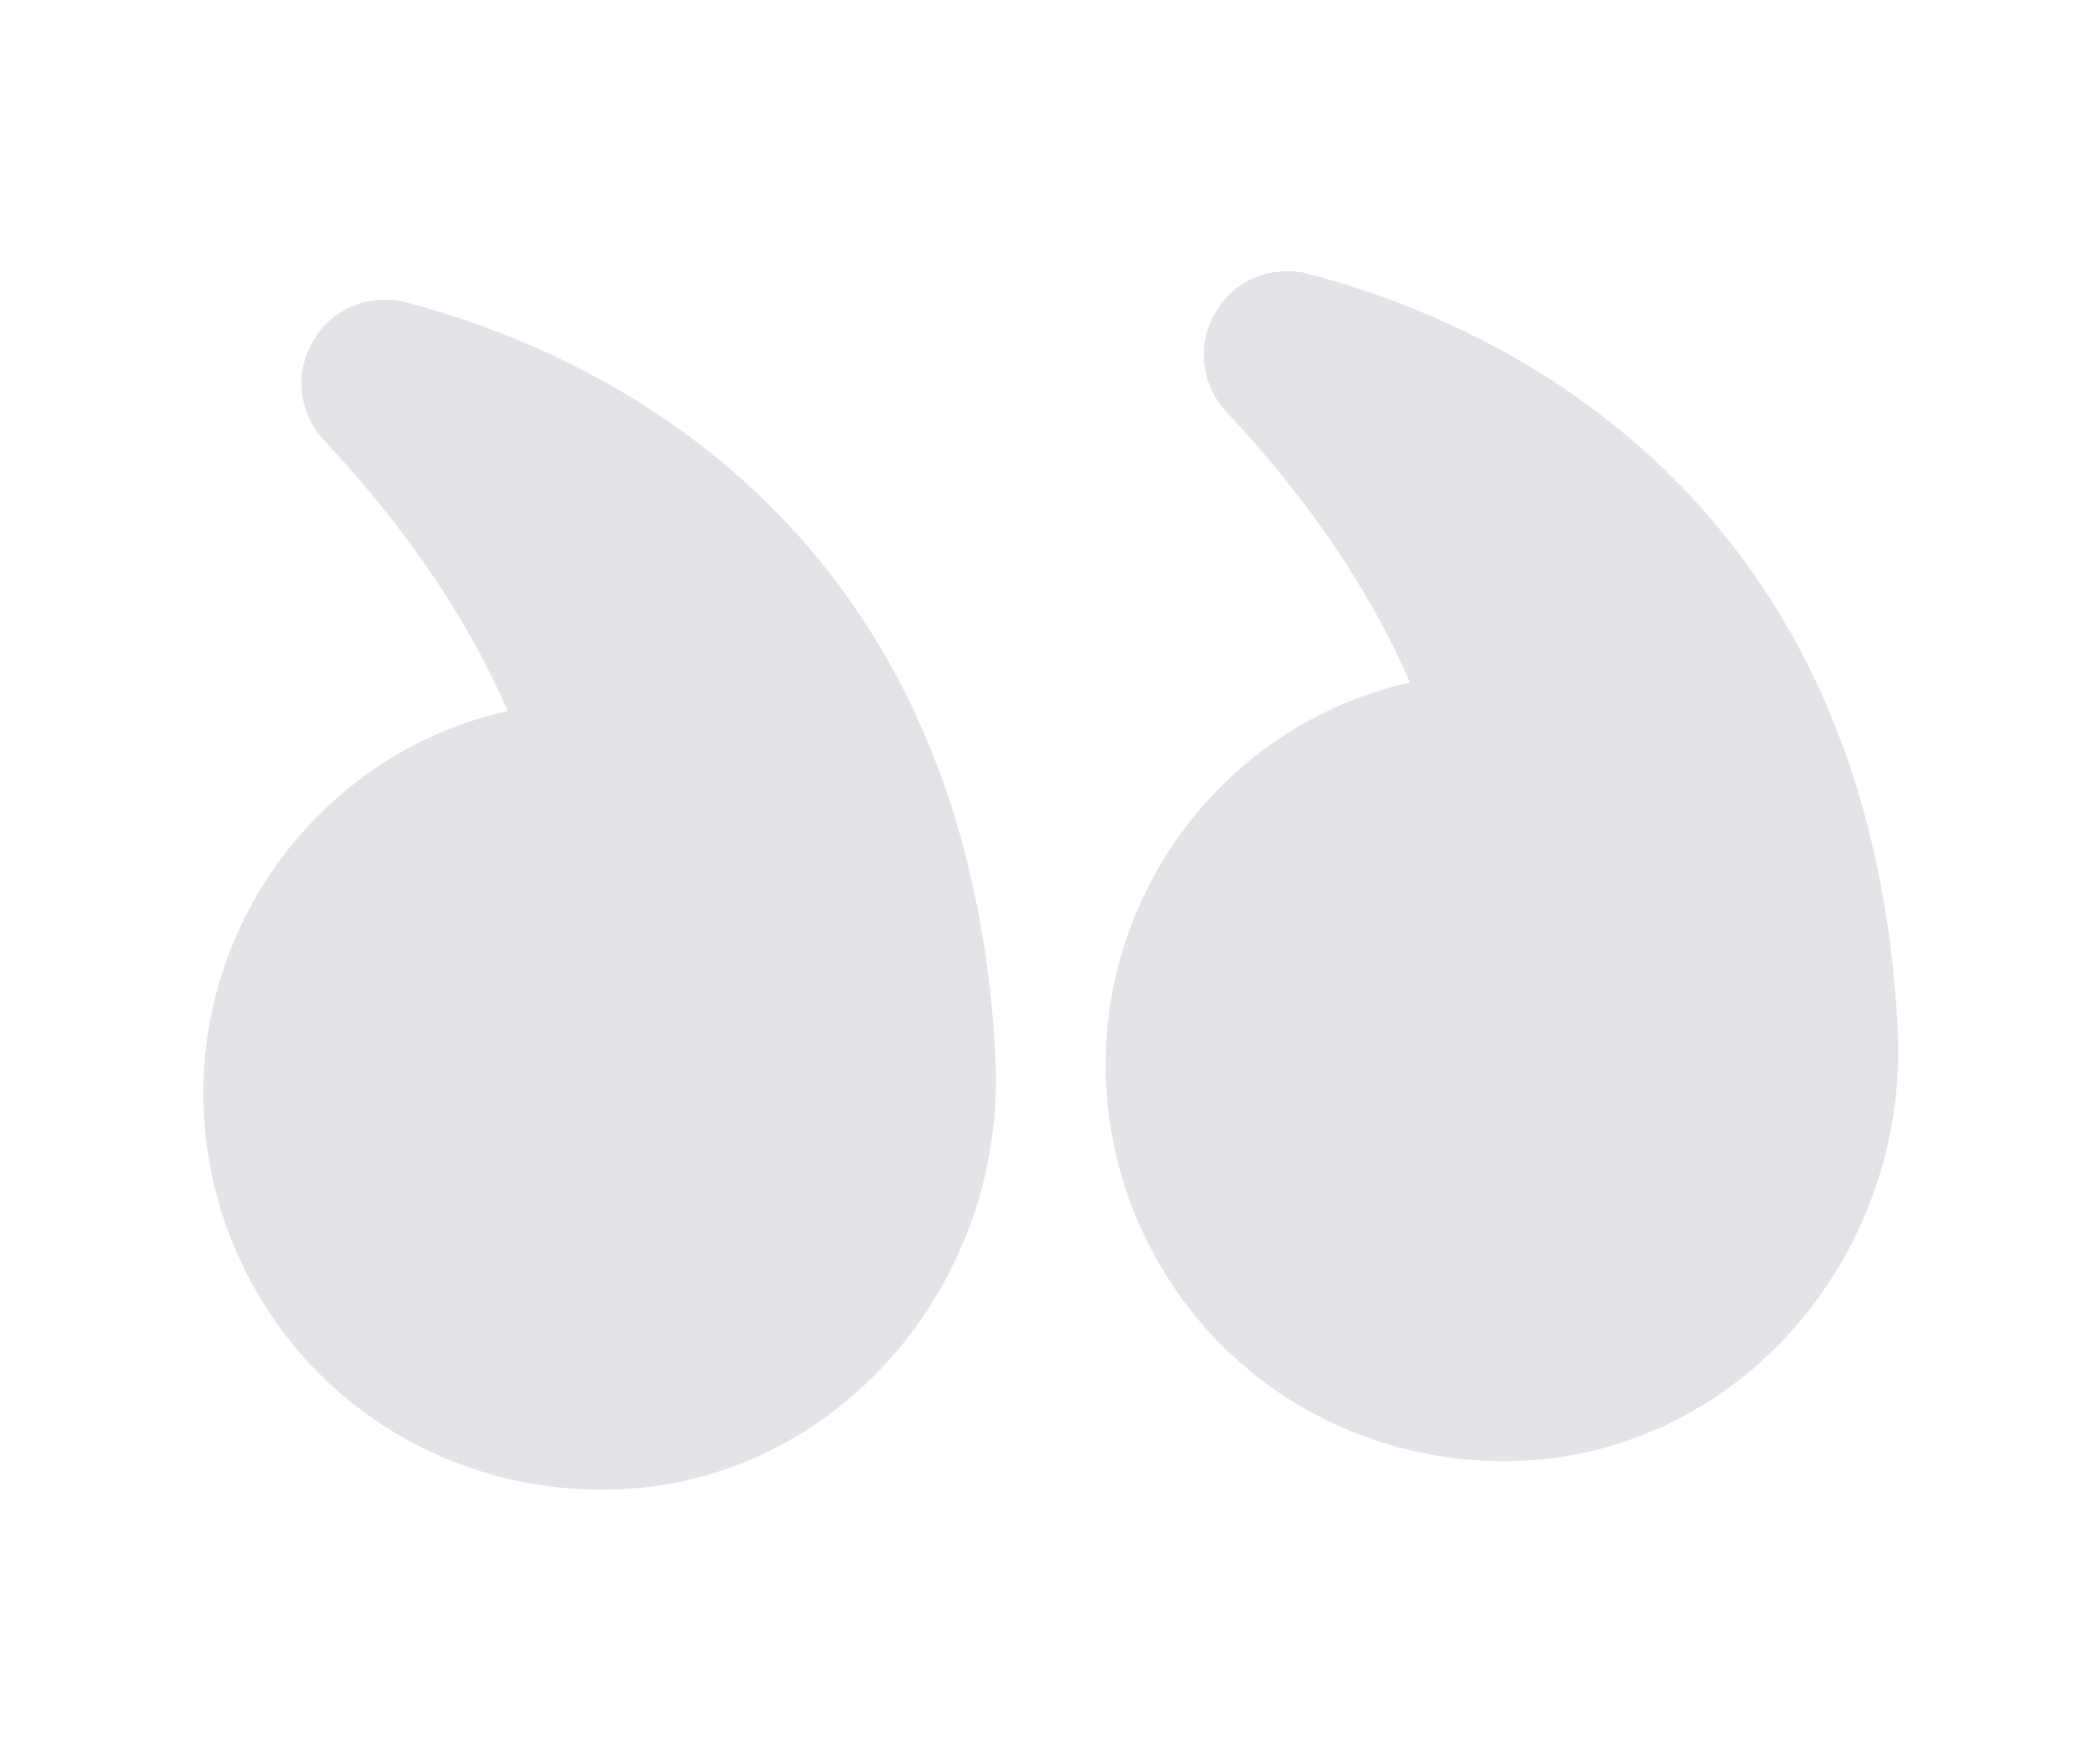<svg xmlns="http://www.w3.org/2000/svg" width="89" height="75" viewBox="0 0 89 75" fill="none"><path d="M21.591 30.232C19.879 26.294 17.256 22.433 13.797 18.743C12.702 17.575 12.503 15.85 13.325 14.477C13.965 13.399 15.051 12.787 16.253 12.749C16.589 12.739 16.926 12.752 17.266 12.861C24.395 14.704 41.131 21.51 42.33 44.991C42.784 54.042 36.4 62.036 27.803 63.197C23.038 63.829 18.232 62.418 14.6 59.358C10.967 56.275 8.805 51.774 8.655 47.017C8.404 39.09 13.806 31.969 21.591 30.232Z" fill="#0C1A35" fill-opacity="0.12"></path><path d="M66.147 61.985C61.405 62.616 56.599 61.205 52.967 58.146C49.335 55.062 47.172 50.561 47.022 45.804C46.771 37.877 52.173 30.756 59.958 29.019C58.246 25.081 55.623 21.22 52.164 17.53C51.069 16.362 50.87 14.637 51.693 13.264C52.332 12.186 53.419 11.574 54.62 11.536C54.956 11.526 55.293 11.539 55.633 11.649C62.762 13.491 79.498 20.297 80.697 43.778L80.708 44.114C80.99 53.027 74.671 60.826 66.147 61.985Z" fill="#0C1A35" fill-opacity="0.12"></path></svg>